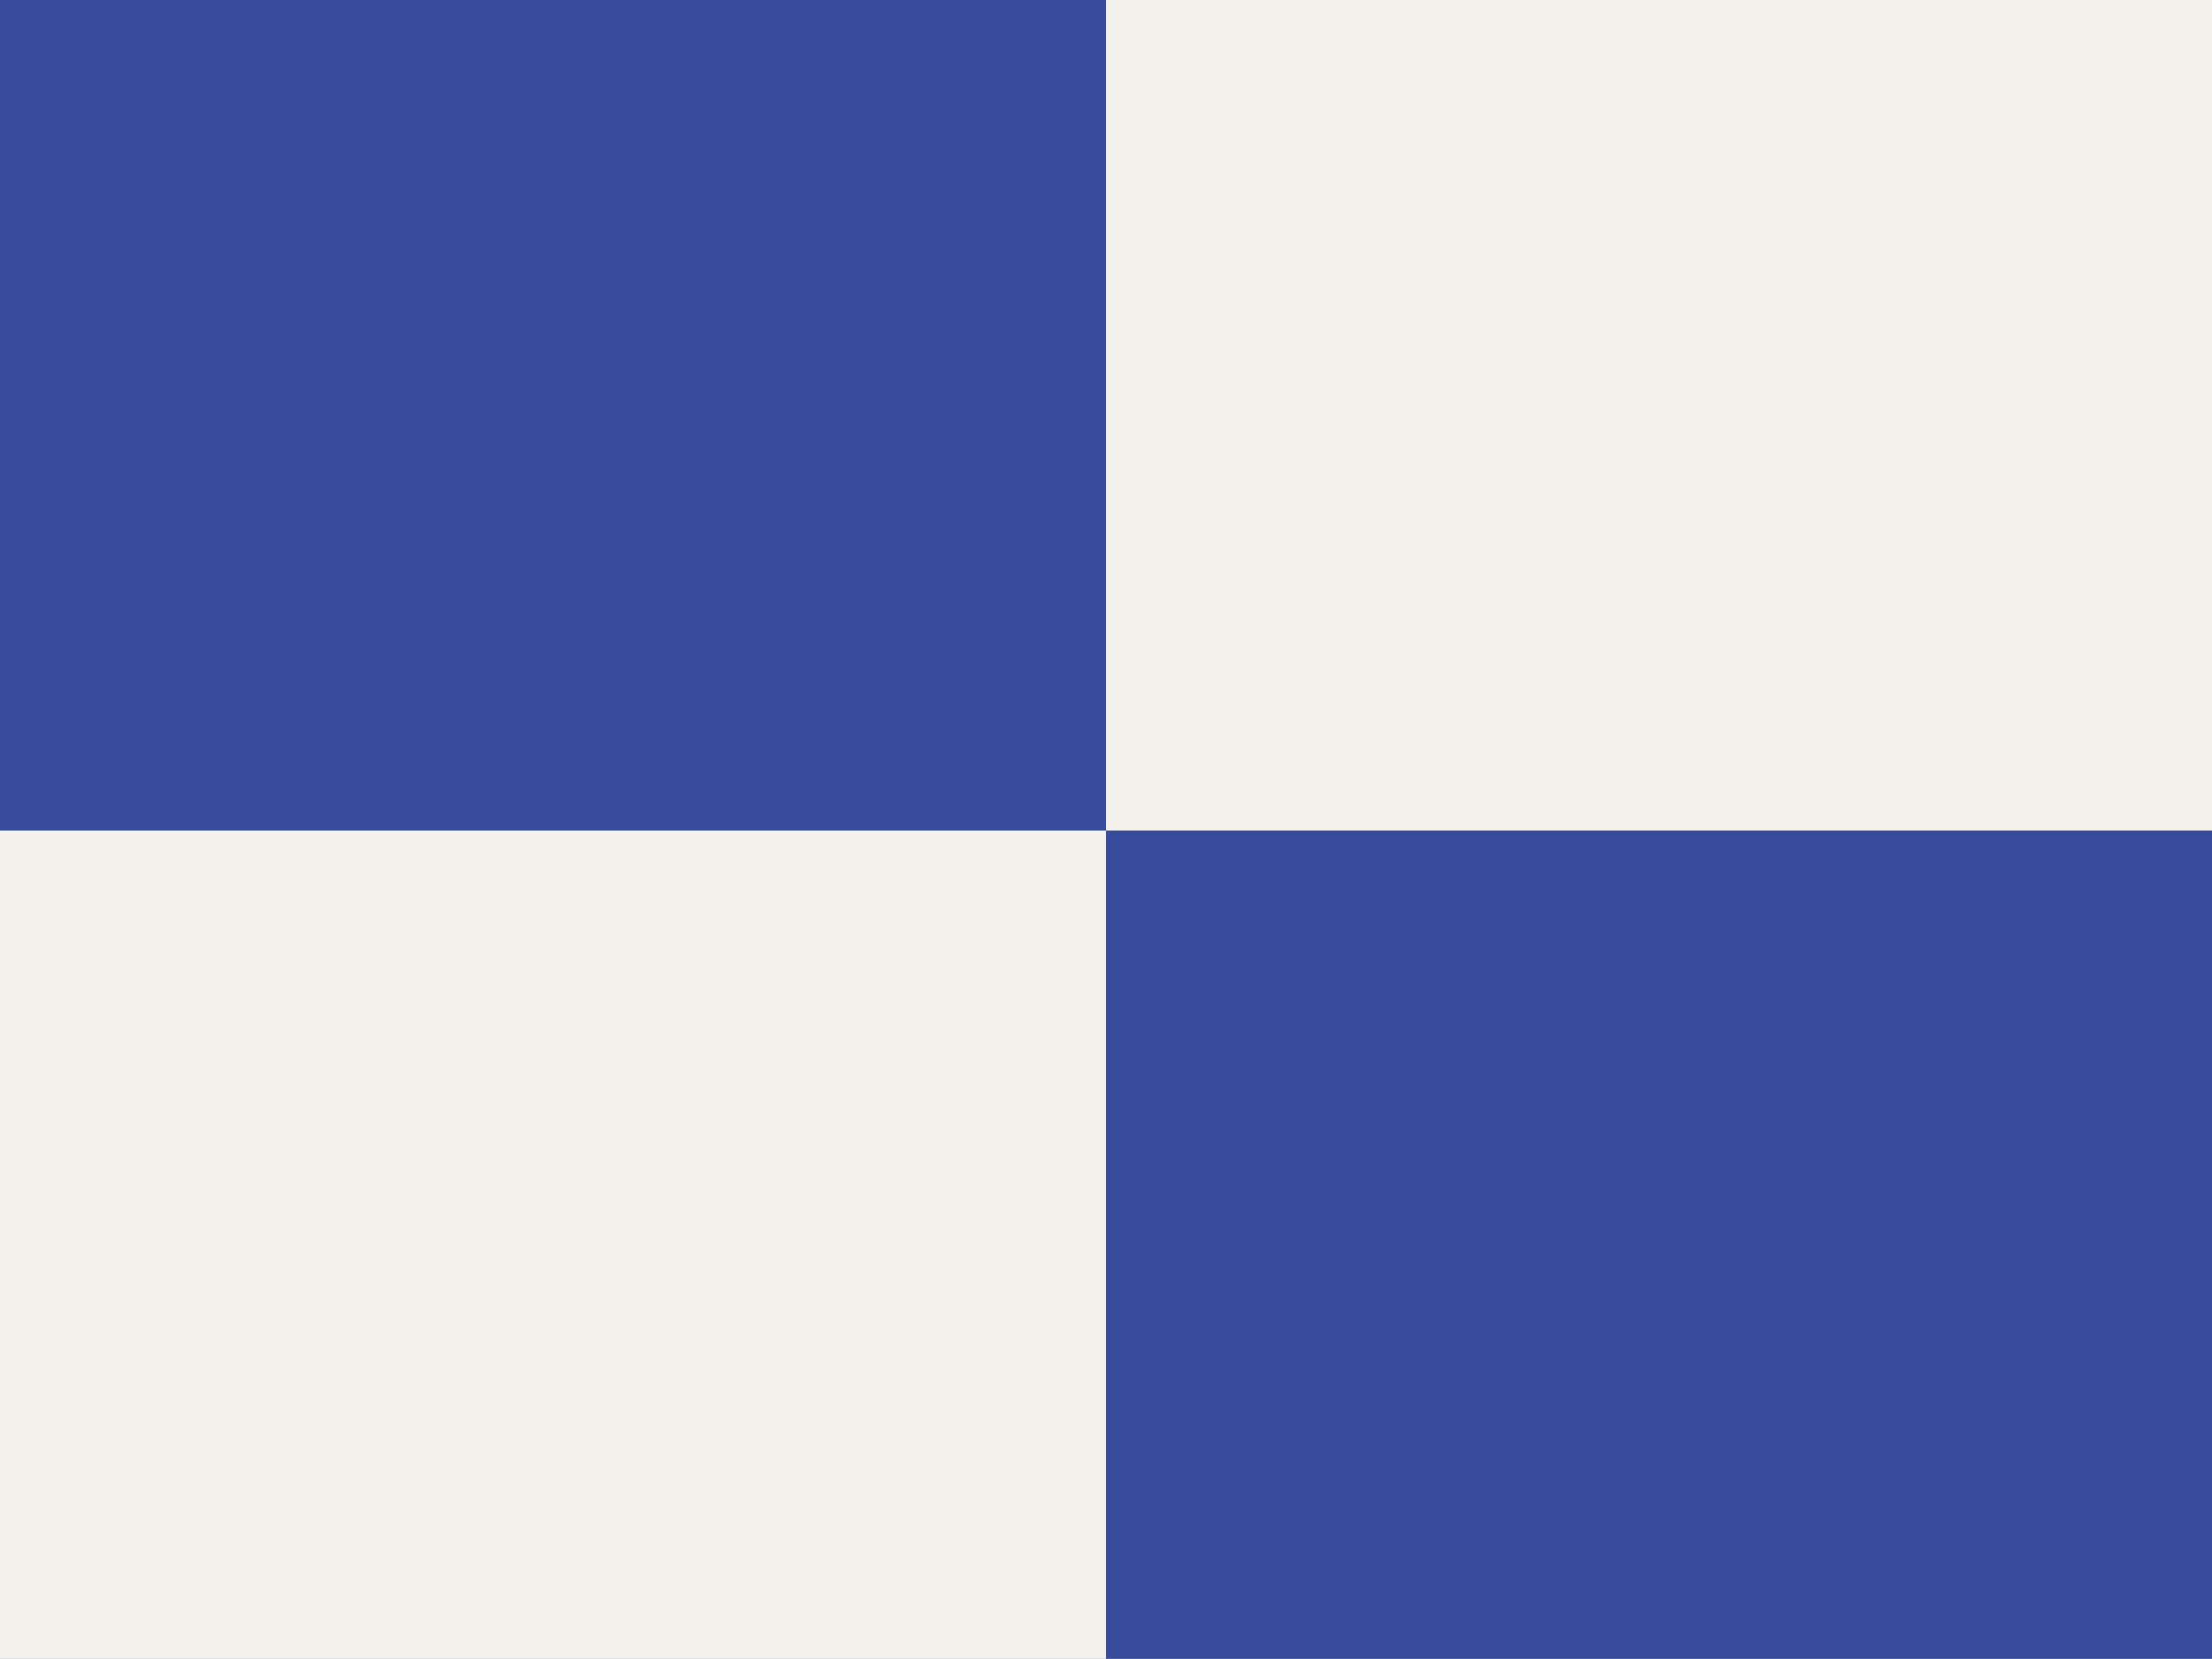 <?xml version="1.0" encoding="UTF-8"?> <svg xmlns="http://www.w3.org/2000/svg" viewBox="0 0 111.86 83.89"> <defs> <style>.cls-1{fill:#364b9b;}.cls-2{fill:#f4f0ec;}</style> </defs> <g id="Слой_2" data-name="Слой 2"> <g id="Слой_1-2" data-name="Слой 1"> <rect class="cls-1" width="111.86" height="83.89"></rect> <path class="cls-2" d="M55.93,83.89H0V42H55.93ZM111.86,0H55.93V42h55.93Z"></path> </g> </g> </svg> 
